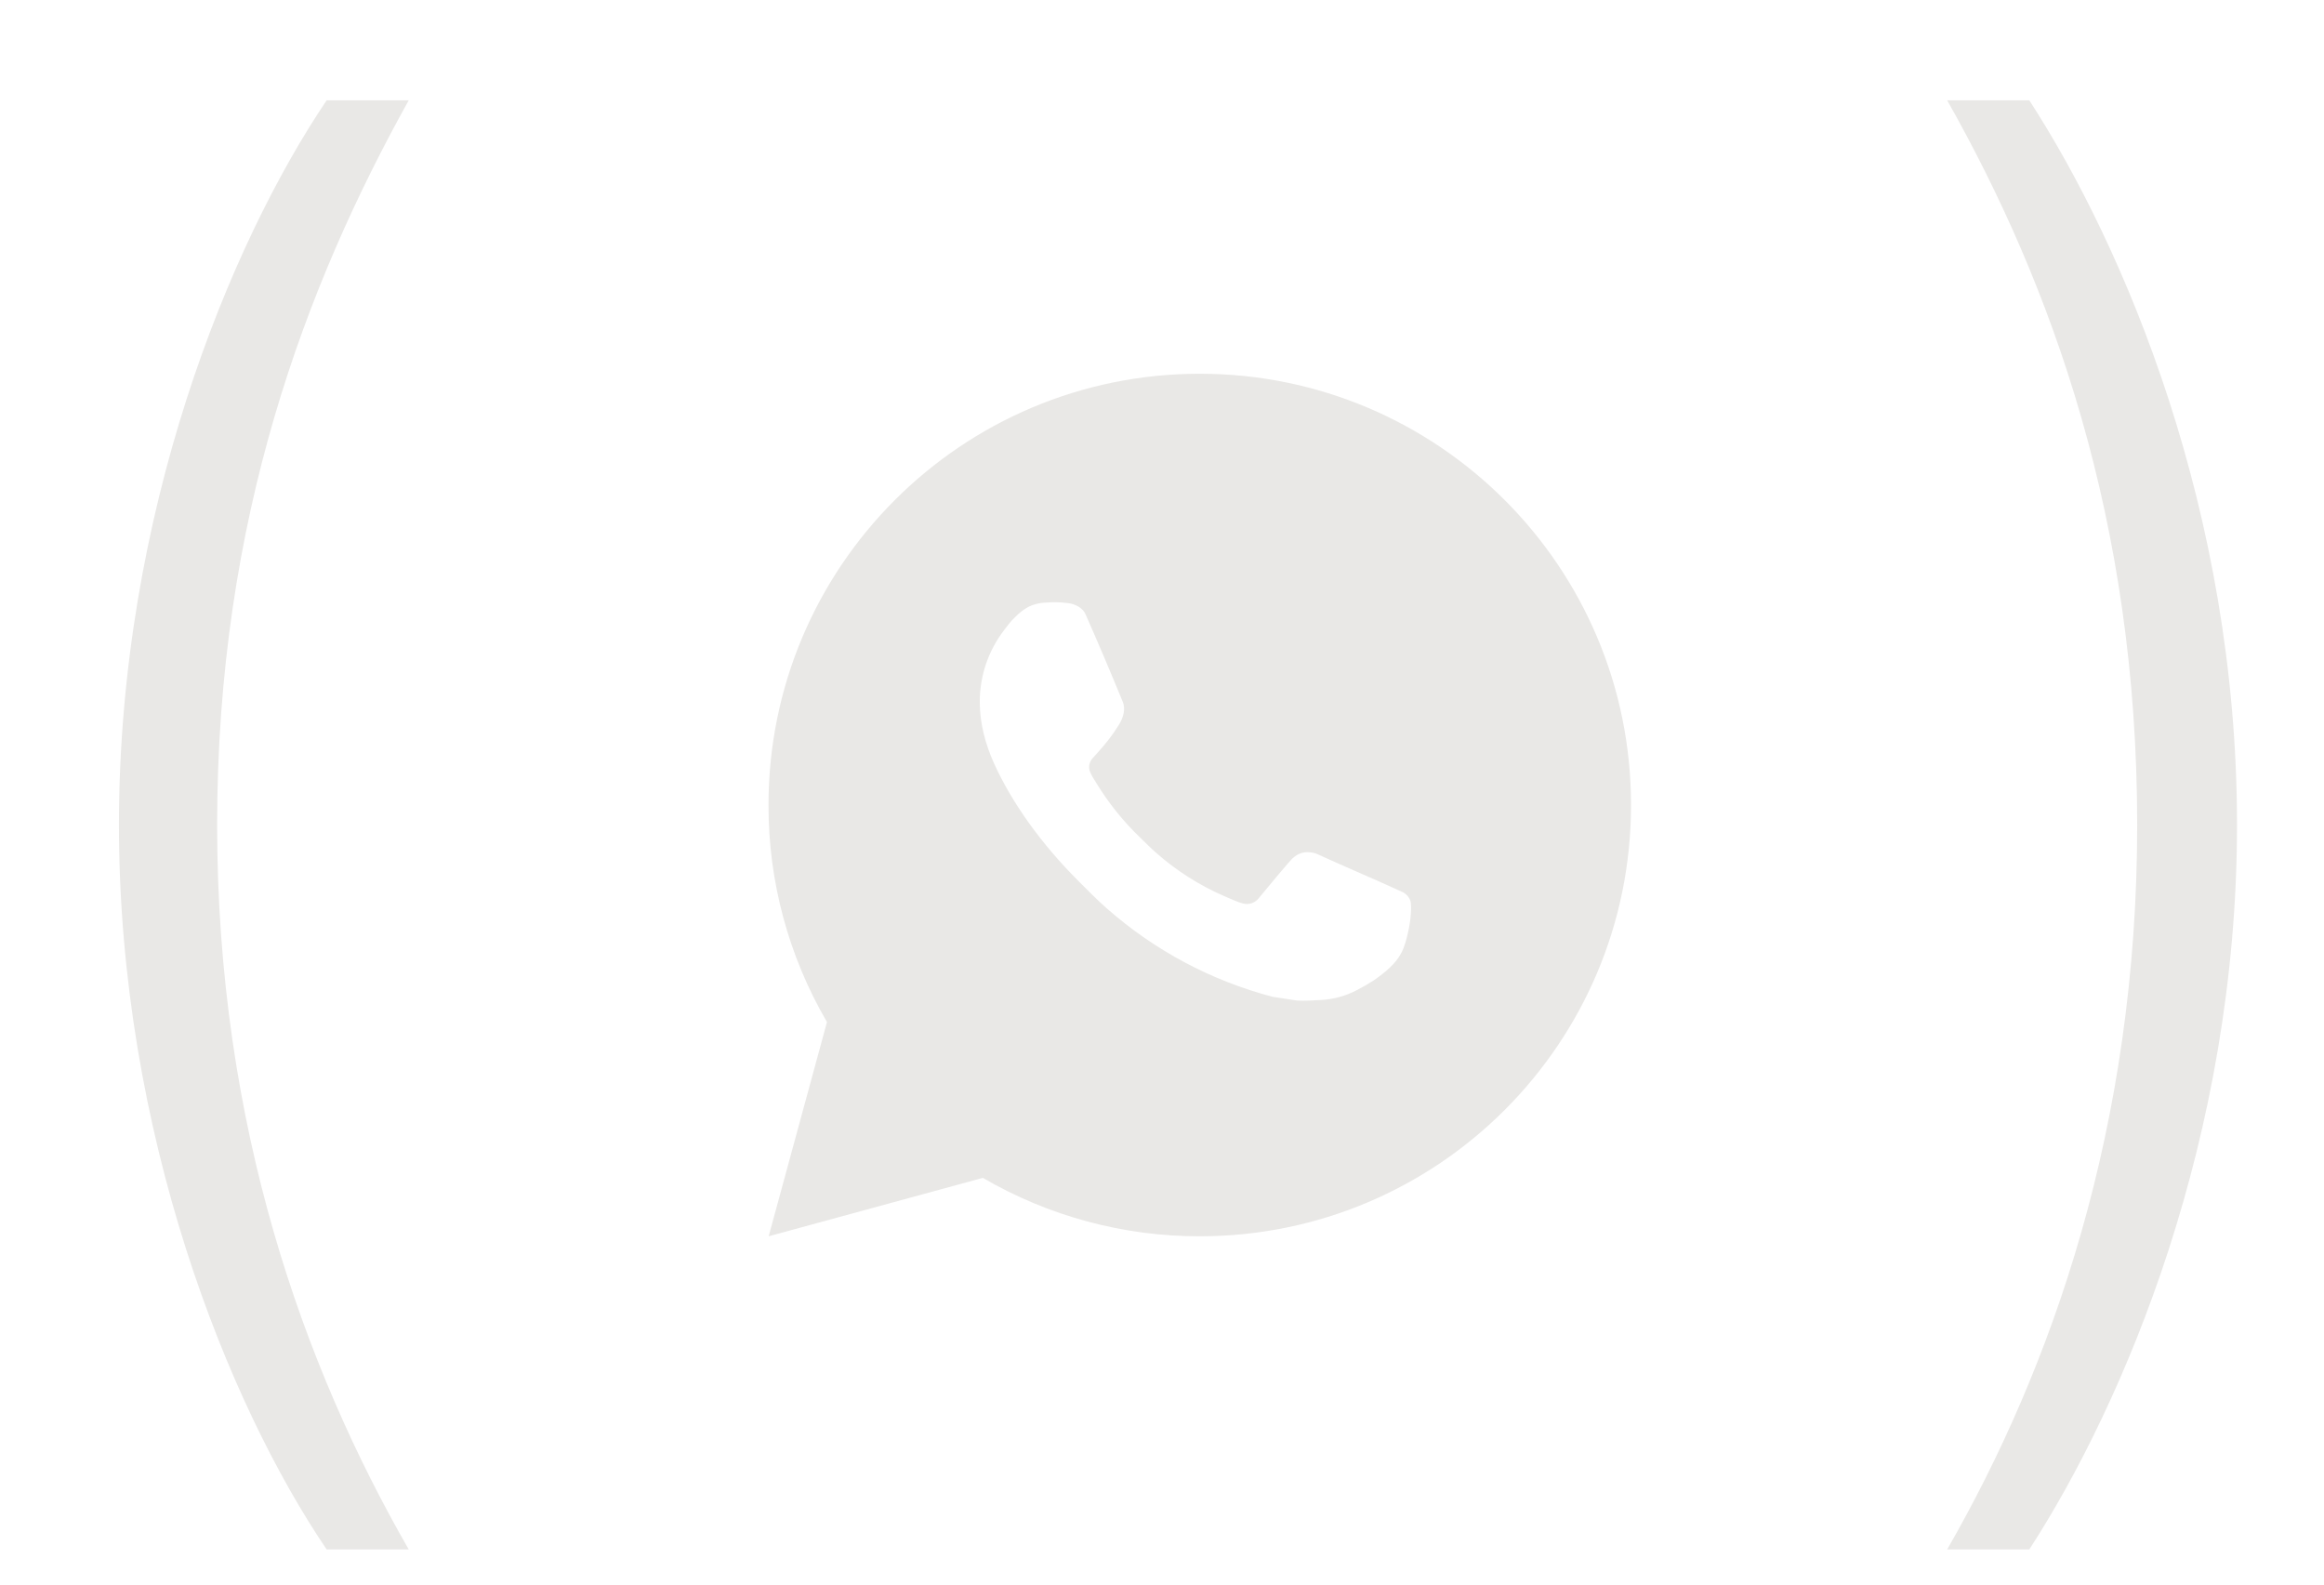 <?xml version="1.0" encoding="UTF-8"?> <svg xmlns="http://www.w3.org/2000/svg" width="44" height="30" viewBox="0 0 44 30" fill="none"><path d="M22.715 7.076C27.224 7.076 30.88 10.732 30.88 15.241C30.88 19.75 27.224 23.406 22.715 23.406C21.272 23.408 19.854 23.026 18.608 22.3L14.553 23.406L15.657 19.35C14.929 18.103 14.547 16.685 14.55 15.241C14.55 10.732 18.205 7.076 22.715 7.076ZM19.932 11.403L19.769 11.41C19.663 11.417 19.56 11.445 19.465 11.492C19.377 11.542 19.296 11.605 19.225 11.678C19.127 11.77 19.072 11.85 19.012 11.928C18.71 12.32 18.547 12.802 18.55 13.298C18.551 13.698 18.656 14.087 18.819 14.451C19.153 15.188 19.703 15.968 20.428 16.69C20.602 16.864 20.774 17.039 20.958 17.201C21.859 17.994 22.933 18.567 24.094 18.872L24.558 18.943C24.709 18.951 24.86 18.94 25.012 18.932C25.249 18.92 25.481 18.855 25.692 18.744C25.798 18.689 25.903 18.629 26.004 18.564C26.004 18.564 26.039 18.541 26.106 18.491C26.217 18.409 26.284 18.351 26.376 18.256C26.444 18.185 26.502 18.102 26.547 18.009C26.611 17.876 26.675 17.622 26.701 17.41C26.72 17.249 26.715 17.161 26.712 17.106C26.709 17.018 26.636 16.928 26.557 16.89L26.082 16.676C26.082 16.676 25.372 16.367 24.937 16.169C24.892 16.15 24.843 16.138 24.793 16.136C24.738 16.13 24.681 16.136 24.628 16.154C24.575 16.172 24.526 16.201 24.485 16.24C24.481 16.238 24.426 16.285 23.836 17C23.802 17.045 23.755 17.08 23.702 17.099C23.648 17.117 23.59 17.12 23.535 17.106C23.482 17.092 23.43 17.074 23.379 17.052C23.278 17.009 23.243 16.993 23.174 16.964C22.705 16.76 22.271 16.483 21.888 16.145C21.785 16.055 21.689 15.957 21.591 15.862C21.27 15.555 20.99 15.207 20.758 14.827L20.71 14.749C20.676 14.697 20.648 14.641 20.627 14.582C20.596 14.462 20.677 14.366 20.677 14.366C20.677 14.366 20.875 14.149 20.967 14.031C21.057 13.917 21.133 13.806 21.182 13.726C21.279 13.571 21.309 13.412 21.258 13.289C21.029 12.73 20.793 12.175 20.549 11.622C20.501 11.513 20.358 11.435 20.229 11.419C20.184 11.414 20.14 11.409 20.096 11.406C19.987 11.4 19.877 11.401 19.767 11.409L19.932 11.403Z" fill="#E9E8E6"></path><path d="M42.353 15.617C42.353 21.531 40.219 26.561 38.421 29.334H36.866C38.847 25.89 40.463 21.318 40.463 15.617C40.463 9.856 38.847 5.406 36.866 1.9H38.421C40.219 4.674 42.353 9.673 42.353 15.617Z" fill="#E9E8E6"></path><path d="M2.252 15.617C2.252 9.704 4.355 4.613 6.184 1.9H7.738C5.788 5.406 4.111 9.826 4.111 15.617C4.111 21.318 5.757 25.89 7.738 29.334H6.184C4.324 26.591 2.252 21.47 2.252 15.617Z" fill="#E9E8E6"></path></svg> 
